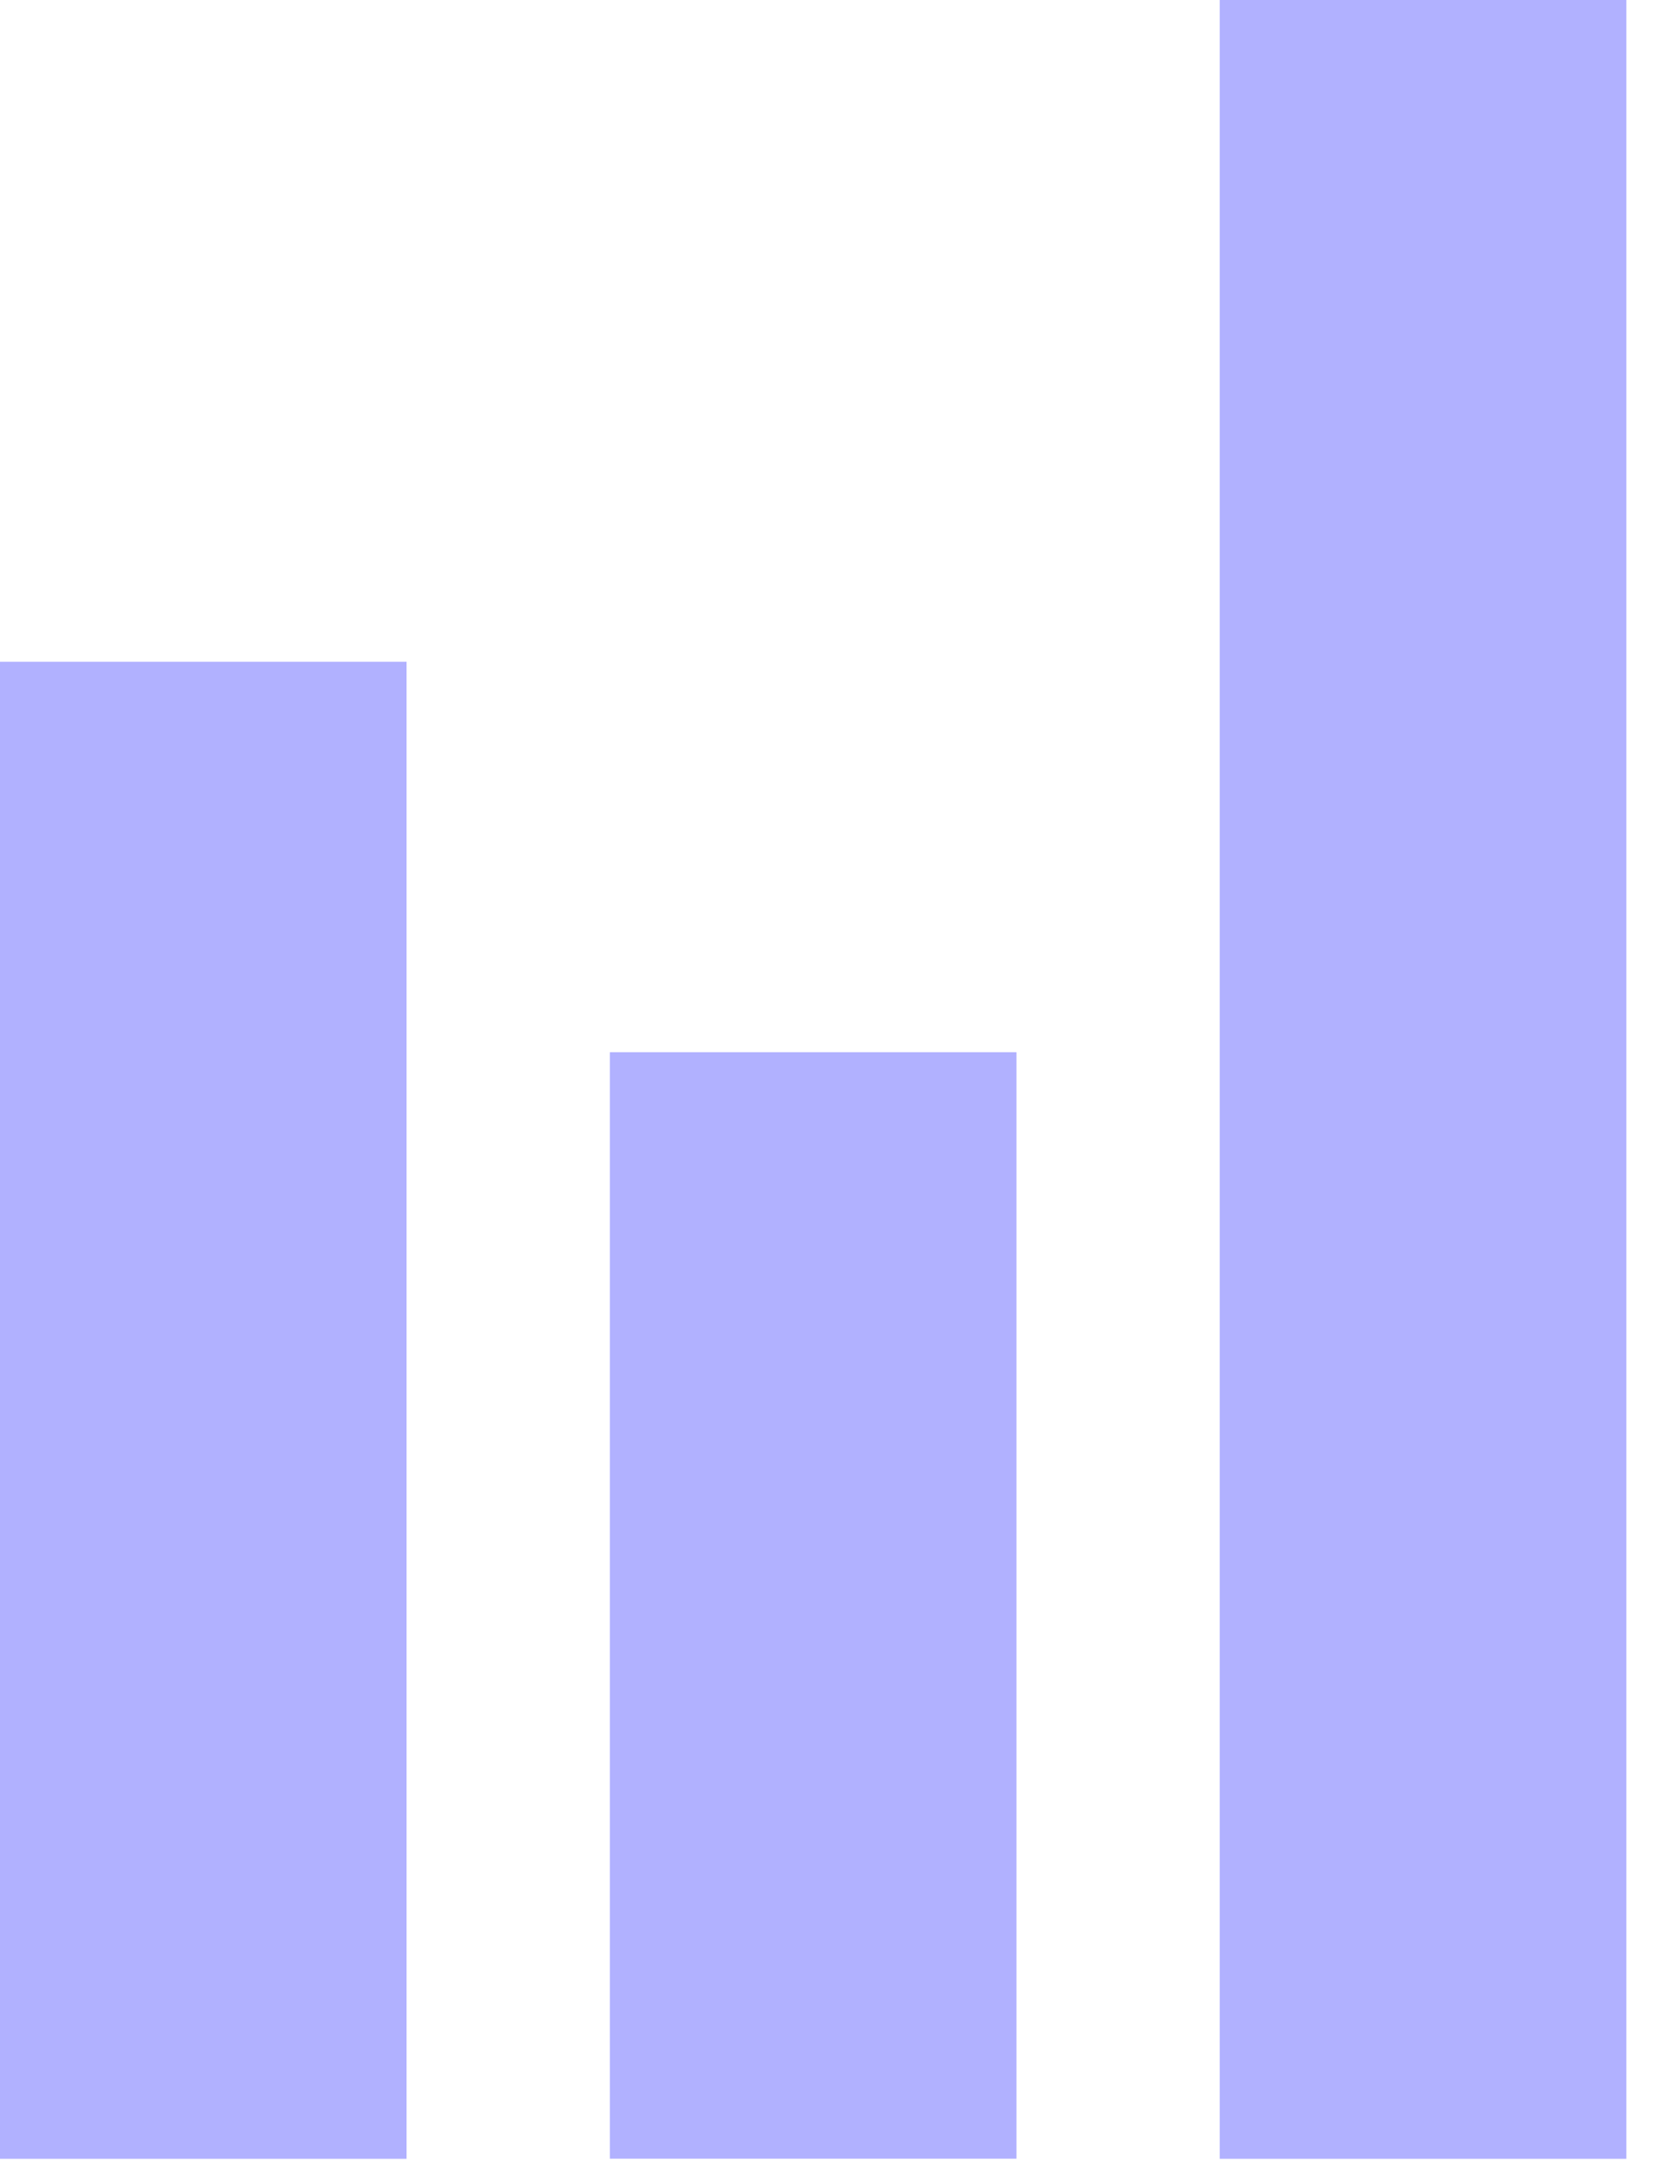 <?xml version="1.0" encoding="utf-8"?>
<svg xmlns="http://www.w3.org/2000/svg" fill="none" height="100%" overflow="visible" preserveAspectRatio="none" style="display: block;" viewBox="0 0 30 39" width="100%">
<g id="Vector">
<path d="M21.781 0H29.042V38.55H21.781V0Z" fill="#B1B1FF"/>
<path d="M10.89 18.789H18.151V38.548H10.89V18.789Z" fill="#B1B1FF"/>
<path d="M0 11.817H7.26V38.55H0V11.817Z" fill="#B1B1FF"/>
</g>
</svg>